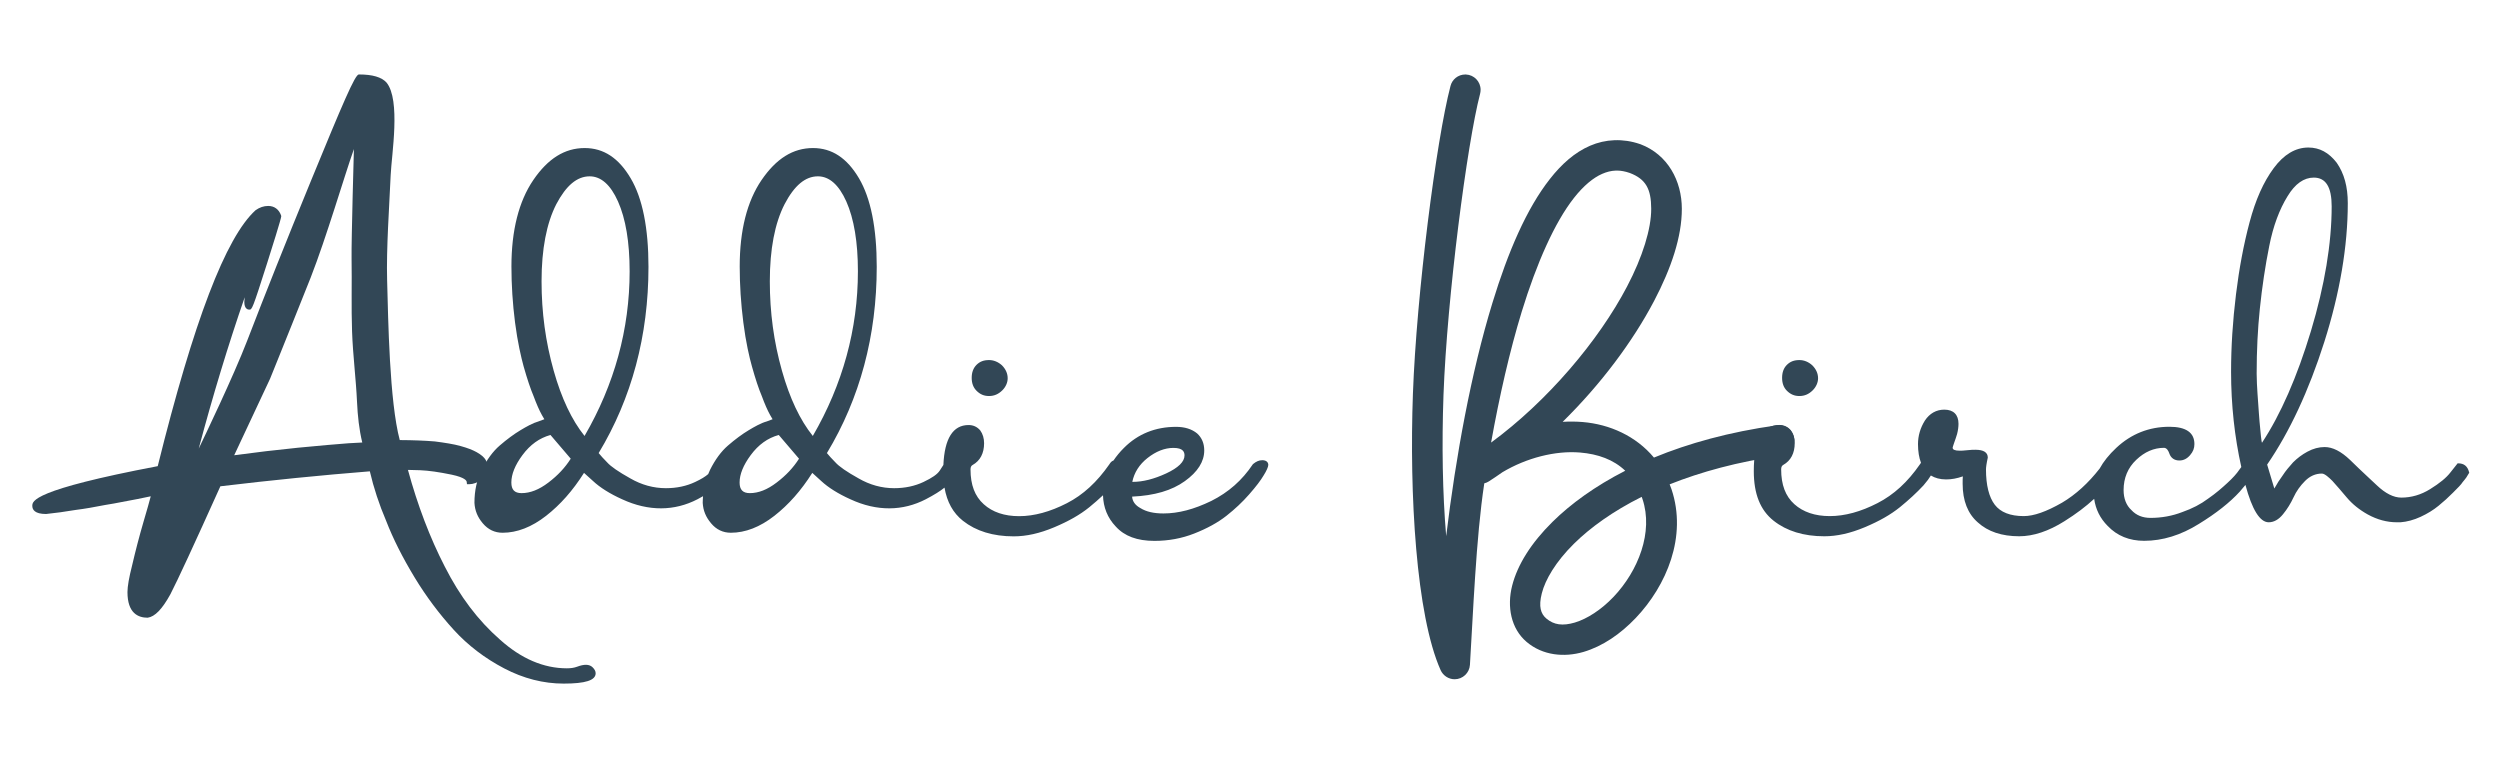 <?xml version="1.0" encoding="UTF-8" standalone="no"?>
<svg
   xmlns:dc="http://purl.org/dc/elements/1.1/"
   xmlns:cc="http://creativecommons.org/ns#"
   xmlns:rdf="http://www.w3.org/1999/02/22-rdf-syntax-ns#"
   xmlns:svg="http://www.w3.org/2000/svg"
   xmlns="http://www.w3.org/2000/svg"
   viewBox="0 0 546.944 167.723"
   height="167.723"
   width="546.944"
   xml:space="preserve"
   id="svg2"
   version="1.1"><defs
     id="defs6"><clipPath
       id="clipPath18"
       clipPathUnits="userSpaceOnUse"><path
         id="path16"
         d="M 0,125.792 H 410.208 V 0 H 0 Z" /></clipPath></defs><g
     transform="matrix(1.333,0,0,-1.333,0,167.723)"
     id="g10"><g
       id="g12"><g
         clip-path="url(#clipPath18)"
         id="g14"><g
           transform="matrix(1.047,0,0,1.047,175.597,68.502)"
           id="g88"><path
             id="path90"
             style="fill:#324756;fill-opacity:1;fill-rule:nonzero;stroke:none;stroke-width:1.496"
             d="m -110.926,-14.619 -2.143,-0.115 c -1.778,-0.144 -4.446,-0.353 -7.975,-0.704 -3.299,-0.334 -6.566,-0.715 -9.958,-1.177 l 5.623,11.995 1.125,2.783 c 1.437,3.573 3.184,7.898 5.236,13.061 2.49,6.364 5.263,15.873 6.781,20.155 0,0 -0.41,-14.329 -0.365,-17.15 0.064,-3.764 -0.057,-7.686 0.076,-11.443 0.132,-3.769 0.61,-7.355 0.782,-11.121 0.1,-2.113 0.322,-4.227 0.817,-6.283 m 36.11,-35.238 c -0.529,0.517 -1.348,0.497 -2.42,0.097 -0.474,-0.175 -0.974,-0.254 -1.623,-0.254 -3.624,0 -7.146,1.505 -10.468,4.487 -3.452,3.026 -6.291,6.78 -8.673,11.476 -2.32,4.503 -4.252,9.594 -5.766,15.139 l 1.907,-0.051 c 1.383,-0.061 2.916,-0.278 4.953,-0.698 2.122,-0.446 2.335,-0.971 2.351,-1.119 l 0.045,-0.374 h 0.374 c 0.604,0 1.17,0.242 1.856,0.622 0.691,0.434 1.042,1.081 1.042,1.917 0,0.474 -0.111,0.896 -0.348,1.277 -0.253,0.425 -0.722,0.82 -1.421,1.211 -0.627,0.345 -1.392,0.645 -2.495,0.951 -1.095,0.316 -2.578,0.532 -4.044,0.725 -1.635,0.136 -3.44,0.202 -5.501,0.214 -1.617,6.035 -1.811,18.89 -1.982,25.101 -0.133,4.925 0.338,11.512 0.558,16.431 0.144,3.214 1.594,11.772 -0.652,14.512 -0.779,0.857 -2.2,1.268 -4.342,1.268 -0.582,0 -2.442,-4.339 -7.625,-16.972 -3.791,-9.244 -7.028,-17.364 -9.902,-24.832 -2.1,-5.453 -6.766,-15.188 -7.569,-16.845 2.211,8.307 4.626,16.259 7.207,23.722 -0.037,-0.298 -0.06,-0.547 -0.06,-0.74 0,-1.114 0.589,-1.199 0.767,-1.199 0.444,0 0.489,0 2.812,7.291 0.666,2.095 2.211,7.002 2.211,7.339 l -0.028,0.145 c -0.343,0.953 -1.066,1.479 -2.016,1.479 -0.691,0 -1.345,-0.218 -1.982,-0.67 -4.674,-4.242 -9.686,-17.364 -15.337,-40.12 -19.661,-3.736 -19.661,-5.481 -19.661,-6.232 0,-0.574 0.369,-1.267 2.158,-1.267 1.392,0.141 2.973,0.356 4.675,0.642 1.397,0.176 2.866,0.431 4.606,0.775 0.912,0.138 1.774,0.304 2.584,0.462 0.456,0.087 0.891,0.17 1.316,0.25 0.86,0.148 1.578,0.304 2.169,0.428 l 1.059,0.218 c -0.215,-0.802 -0.591,-2.179 -1.158,-4.076 -0.651,-2.242 -1.216,-4.405 -1.774,-6.799 -0.468,-1.831 -0.718,-3.257 -0.718,-4.141 0,-3.316 1.681,-4.017 3.165,-4.017 1.141,0.165 2.272,1.328 3.567,3.684 1.131,2.191 3.696,7.731 7.832,16.918 7.936,0.95 15.812,1.738 23.429,2.345 0.6,-2.58 1.461,-5.197 2.557,-7.765 1.095,-2.821 2.565,-5.736 4.484,-8.905 1.765,-2.909 3.823,-5.667 6.132,-8.197 2.205,-2.414 4.858,-4.439 7.895,-6.027 3.018,-1.581 6.151,-2.381 9.315,-2.381 3.422,0 5.016,0.513 5.016,1.621 0,0.31 -0.153,0.616 -0.48,0.935" /></g><g
           transform="matrix(1.566,0,0,1.566,162.324,60.826)"
           id="g92"><path
             id="path94"
             style="fill:#324756;fill-opacity:1;fill-rule:nonzero;stroke:none"
             d="M 0,0 C 0.536,0 0.993,0.196 1.398,0.602 1.751,0.953 1.954,1.411 1.954,1.859 1.954,2.361 1.751,2.818 1.35,3.223 0.937,3.587 0.483,3.769 0,3.769 -0.56,3.769 -0.96,3.615 -1.312,3.268 -1.648,2.928 -1.817,2.48 -1.817,1.907 c 0,-0.57 0.169,-1.015 0.505,-1.353 C -0.933,0.173 -0.52,0 0,0" /></g><g
           transform="matrix(1.566,0,0,1.566,93.672,50.541)"
           id="g96"><path
             id="path98"
             style="fill:#324756;fill-opacity:1;fill-rule:nonzero;stroke:none"
             d="m 0,0 c -0.594,-0.937 -1.358,-1.755 -2.339,-2.499 -0.982,-0.749 -1.906,-1.11 -2.815,-1.11 -0.734,0 -1.07,0.354 -1.07,1.116 0,0.856 0.387,1.821 1.158,2.863 0.816,1.103 1.78,1.793 2.942,2.116 z m 6.173,19.634 c 0,-6.045 -1.59,-11.85 -4.726,-17.251 -1.337,1.662 -2.421,3.956 -3.231,6.832 -0.856,3.041 -1.274,6.108 -1.274,9.38 0,3.356 0.52,6.074 1.544,8.077 1.035,1.964 2.175,2.921 3.498,2.921 1.191,0 2.19,-0.886 2.968,-2.629 0.81,-1.812 1.221,-4.278 1.221,-7.33 M 23.924,0 c -0.591,-0.934 -1.358,-1.752 -2.344,-2.499 -0.978,-0.749 -1.9,-1.11 -2.812,-1.11 -0.732,0 -1.071,0.354 -1.071,1.116 0,0.856 0.392,1.821 1.162,2.863 0.814,1.103 1.777,1.793 2.942,2.116 z m 6.173,19.634 c 0,-6.045 -1.591,-11.85 -4.727,-17.251 -1.338,1.662 -2.425,3.959 -3.233,6.832 -0.857,3.041 -1.272,6.108 -1.272,9.38 0,3.352 0.519,6.074 1.547,8.08 1.026,1.961 2.171,2.918 3.492,2.918 1.189,0 2.193,-0.886 2.975,-2.629 0.807,-1.812 1.218,-4.278 1.218,-7.33 M 60.438,0.063 c 0.897,0.708 1.812,1.068 2.724,1.068 1.04,0 1.164,-0.449 1.164,-0.788 0,-0.66 -0.647,-1.293 -1.921,-1.887 -1.271,-0.588 -2.446,-0.885 -3.498,-0.885 h -0.053 c 0.202,0.983 0.737,1.821 1.584,2.492 m 12.035,-0.221 c -0.33,0 -0.629,-0.126 -0.968,-0.406 l -0.021,-0.025 c -1.124,-1.681 -2.547,-2.934 -4.351,-3.839 -1.815,-0.88 -3.454,-1.311 -5.013,-1.311 -1.014,0 -1.802,0.18 -2.404,0.555 -0.551,0.295 -0.844,0.704 -0.883,1.209 2.357,0.108 4.167,0.643 5.529,1.624 1.347,0.965 2.032,2.048 2.032,3.213 0,0.74 -0.252,1.339 -0.748,1.788 -0.559,0.457 -1.301,0.688 -2.202,0.688 -2.166,0 -4.005,-0.742 -5.465,-2.207 -0.434,-0.43 -0.792,-0.87 -1.095,-1.32 -0.2,-0.061 -0.335,-0.237 -0.433,-0.399 -1.302,-1.871 -2.756,-3.206 -4.45,-4.075 -1.754,-0.902 -3.44,-1.36 -5.006,-1.36 -1.541,0 -2.791,0.419 -3.709,1.25 -0.932,0.835 -1.387,2.028 -1.387,3.652 0,0.237 0.075,0.388 0.229,0.467 0.784,0.439 1.194,1.227 1.194,2.273 0,0.52 -0.135,0.971 -0.406,1.349 -0.32,0.373 -0.728,0.56 -1.219,0.56 -1.641,0 -2.521,-1.42 -2.64,-4.182 L 38.672,-1.25 c -0.257,-0.387 -0.784,-0.753 -1.702,-1.19 -0.912,-0.431 -1.948,-0.651 -3.076,-0.651 -1.292,0 -2.544,0.344 -3.724,1.025 -1.235,0.685 -2.052,1.252 -2.435,1.684 -0.39,0.391 -0.66,0.697 -0.887,0.97 3.465,5.744 5.222,12.309 5.222,19.516 0,4.069 -0.626,7.192 -1.857,9.278 -1.263,2.138 -2.84,3.175 -4.826,3.175 -2.086,0 -3.85,-1.097 -5.391,-3.358 -1.516,-2.225 -2.287,-5.271 -2.287,-9.048 0,-1.935 0.127,-3.911 0.38,-5.876 0.267,-2.103 0.638,-3.663 0.901,-4.602 0.37,-1.324 0.699,-2.321 1.041,-3.128 0.3,-0.813 0.588,-1.469 0.859,-1.956 L 21.154,4.135 20.536,3.902 C 19.949,3.743 19.261,3.352 18.659,2.99 17.984,2.586 17.227,2.028 16.471,1.372 c -0.7,-0.605 -1.331,-1.461 -1.87,-2.54 -0.073,-0.146 -0.129,-0.297 -0.194,-0.445 -0.299,-0.264 -0.731,-0.529 -1.364,-0.827 -0.906,-0.431 -1.939,-0.651 -3.068,-0.651 -1.296,0 -2.548,0.344 -3.728,1.025 -1.231,0.685 -2.052,1.25 -2.435,1.684 C 3.427,0 3.156,0.313 2.926,0.589 c 3.466,5.746 5.221,12.308 5.221,19.515 0,4.069 -0.626,7.192 -1.861,9.278 -1.26,2.138 -2.837,3.175 -4.825,3.175 -2.087,0 -3.849,-1.097 -5.388,-3.358 -1.515,-2.229 -2.288,-5.276 -2.288,-9.048 0,-1.935 0.127,-3.911 0.378,-5.876 0.271,-2.093 0.641,-3.66 0.9,-4.602 0.39,-1.372 0.714,-2.336 1.049,-3.128 C -3.595,5.75 -3.307,5.09 -3.03,4.589 L -2.767,4.135 -3.392,3.902 C -3.965,3.744 -4.658,3.352 -5.26,2.99 -5.944,2.583 -6.7,2.023 -7.452,1.372 -8.157,0.763 -8.783,-0.091 -9.32,-1.168 c -0.52,-1.032 -0.772,-2.161 -0.772,-3.463 0.049,-0.816 0.327,-1.496 0.876,-2.143 0.556,-0.657 1.249,-0.987 2.072,-0.987 1.519,0 3.055,0.596 4.561,1.773 1.496,1.17 2.798,2.643 3.974,4.501 L 2.337,-2.34 c 0.729,-0.685 1.785,-1.344 3.049,-1.913 2.792,-1.292 5.502,-1.242 7.899,0.002 0.212,0.11 0.395,0.215 0.581,0.32 -0.017,-0.231 -0.034,-0.46 -0.034,-0.7 0.047,-0.809 0.327,-1.489 0.88,-2.143 0.547,-0.657 1.248,-0.987 2.067,-0.987 1.522,0 3.055,0.596 4.561,1.773 1.496,1.17 2.798,2.643 3.976,4.501 l 0.938,-0.853 c 0.737,-0.687 1.798,-1.348 3.057,-1.913 2.784,-1.292 5.497,-1.242 7.9,0.002 0.866,0.451 1.531,0.865 1.961,1.22 0.261,-1.509 0.897,-2.656 1.933,-3.478 1.367,-1.08 3.155,-1.63 5.32,-1.63 1.33,0 2.721,0.311 4.251,0.953 1.524,0.643 2.688,1.306 3.671,2.098 0.512,0.418 0.987,0.835 1.436,1.255 0.034,-1.266 0.474,-2.371 1.337,-3.275 0.915,-1.013 2.241,-1.506 4.057,-1.506 1.465,0 2.861,0.258 4.152,0.765 1.355,0.531 2.496,1.158 3.388,1.861 0.913,0.723 1.671,1.436 2.377,2.24 0.733,0.834 1.214,1.468 1.525,1.997 0.298,0.47 0.487,0.899 0.487,1.099 0,0.24 -0.165,0.494 -0.633,0.494" /></g><g
           transform="matrix(1.566,0,0,1.566,295.325,60.826)"
           id="g100"><path
             id="path102"
             style="fill:#324756;fill-opacity:1;fill-rule:nonzero;stroke:none"
             d="M 0,0 C 0.537,0 0.995,0.196 1.399,0.602 1.751,0.953 1.956,1.411 1.956,1.859 1.956,2.363 1.751,2.82 1.347,3.223 0.938,3.587 0.484,3.769 0,3.769 -0.554,3.769 -0.958,3.615 -1.31,3.268 -1.648,2.93 -1.813,2.483 -1.813,1.907 -1.813,1.335 -1.648,0.89 -1.31,0.552 -0.931,0.173 -0.515,0 0,0" /></g><g
           transform="matrix(1.566,0,0,1.566,382.683,91.963)"
           id="g104"><path
             id="path106"
             style="fill:#324756;fill-opacity:1;fill-rule:nonzero;stroke:none"
             d="m 0,0 c 0,-3.886 -0.731,-8.282 -2.17,-13.066 -1.455,-4.819 -3.179,-8.757 -5.134,-11.718 l -0.04,0.162 c -0.038,0.272 -0.088,0.656 -0.136,1.228 -0.057,0.52 -0.106,1.156 -0.143,1.652 -0.049,0.616 -0.094,1.276 -0.144,2.033 l -0.003,0.031 c -0.045,0.741 -0.091,1.44 -0.091,2.135 0,2.436 0.11,4.659 0.332,6.795 0.235,2.286 0.57,4.514 0.992,6.611 0.41,2.068 1.062,3.824 1.924,5.21 0.778,1.284 1.701,1.936 2.739,1.936 C -0.615,3.009 0,2.023 0,0 m 14.403,-27.869 c -0.157,0.63 -0.534,0.932 -1.145,0.932 h -0.056 l -0.744,-0.94 c -0.443,-0.575 -1.126,-1.137 -2.146,-1.768 -0.943,-0.586 -1.957,-0.884 -3.012,-0.884 -0.807,0 -1.672,0.436 -2.574,1.296 -0.33,0.31 -0.658,0.618 -0.988,0.924 -0.595,0.559 -1.214,1.135 -1.802,1.721 -0.957,0.911 -1.833,1.357 -2.674,1.357 -0.607,0 -1.197,-0.159 -1.805,-0.486 -0.562,-0.304 -1.049,-0.669 -1.496,-1.114 l -0.025,-0.028 c -0.367,-0.412 -0.743,-0.839 -1.074,-1.354 -0.337,-0.468 -0.607,-0.88 -0.71,-1.093 l -0.074,-0.121 c -0.031,-0.053 -0.062,-0.105 -0.088,-0.149 l -0.753,2.508 c 2.347,3.413 4.361,7.732 5.99,12.847 1.632,5.141 2.462,10.036 2.462,14.55 0,1.724 -0.376,3.104 -1.157,4.231 -0.835,1.08 -1.808,1.6 -2.972,1.6 -1.356,0 -2.578,-0.728 -3.639,-2.167 -1.067,-1.443 -1.896,-3.299 -2.525,-5.667 -0.616,-2.307 -1.091,-4.844 -1.421,-7.535 -0.348,-2.839 -0.517,-5.502 -0.517,-8.145 0,-3.463 0.368,-6.811 1.072,-9.973 L -9.673,-27.6 c -0.275,-0.413 -0.697,-0.883 -1.261,-1.397 -0.509,-0.471 -1.199,-1.083 -2.024,-1.647 -0.762,-0.573 -1.648,-1.034 -2.711,-1.406 -1.028,-0.398 -2.144,-0.605 -3.319,-0.605 -0.831,0 -1.502,0.276 -2.003,0.822 -0.534,0.488 -0.816,1.21 -0.816,2.092 0,1.272 0.446,2.341 1.337,3.18 0.868,0.826 1.844,1.249 2.899,1.249 0.309,0 0.483,-0.369 0.556,-0.589 0.16,-0.475 0.532,-0.739 1.053,-0.739 0.433,0 0.799,0.184 1.123,0.559 0.317,0.364 0.454,0.726 0.454,1.161 0,1.204 -0.88,1.815 -2.619,1.815 -2.129,0 -4,-0.743 -5.563,-2.204 -0.774,-0.723 -1.348,-1.446 -1.746,-2.172 -1.182,-1.516 -2.505,-2.732 -3.948,-3.582 -1.652,-0.946 -2.964,-1.404 -4.012,-1.404 -1.412,0 -2.428,0.4 -3.032,1.187 -0.61,0.801 -0.924,2.049 -0.924,3.716 0,0.184 0.052,0.611 0.19,1.227 0,0.544 -0.437,0.823 -1.296,0.823 -0.189,0 -0.478,0 -0.866,-0.049 -0.368,-0.048 -0.643,-0.048 -0.786,-0.048 -0.491,0 -0.737,0.105 -0.737,0.311 0,0.04 0.064,0.235 0.131,0.434 0.059,0.153 0.122,0.34 0.194,0.556 0.039,0.135 0.087,0.282 0.143,0.45 0.1,0.399 0.146,0.74 0.146,1.069 0,0.954 -0.526,1.481 -1.487,1.481 -0.833,0 -1.533,-0.391 -2.033,-1.14 -0.481,-0.768 -0.725,-1.604 -0.725,-2.47 0,-0.779 0.112,-1.425 0.313,-1.959 -0.038,-0.052 -0.069,-0.101 -0.103,-0.152 -1.293,-1.871 -2.749,-3.202 -4.452,-4.075 -1.751,-0.903 -3.432,-1.361 -5.003,-1.361 -1.542,0 -2.791,0.42 -3.713,1.25 -0.929,0.835 -1.382,2.029 -1.382,3.653 0,0.237 0.077,0.387 0.227,0.466 0.783,0.44 1.194,1.228 1.194,2.274 0,0.52 -0.134,0.972 -0.405,1.348 -0.316,0.373 -0.727,0.561 -1.217,0.561 -1.772,0 -2.667,-1.629 -2.667,-4.84 0,-2.389 0.679,-4.089 2.076,-5.197 1.365,-1.08 3.153,-1.63 5.313,-1.63 1.33,0 2.724,0.311 4.256,0.953 1.527,0.643 2.691,1.309 3.671,2.096 0.931,0.758 1.766,1.527 2.47,2.286 0.363,0.419 0.611,0.758 0.773,1.034 0.43,-0.263 0.957,-0.412 1.598,-0.412 0.569,0 1.142,0.104 1.752,0.321 -0.021,-0.206 -0.021,-0.45 -0.021,-0.774 0,-1.774 0.538,-3.141 1.598,-4.058 1.056,-0.959 2.514,-1.446 4.331,-1.446 1.478,0 3.077,0.53 4.741,1.579 1.222,0.767 2.25,1.542 3.115,2.344 0.151,-1.081 0.616,-2.044 1.425,-2.85 0.98,-1.026 2.262,-1.549 3.812,-1.549 1.931,0 3.86,0.596 5.734,1.77 1.811,1.11 3.249,2.247 4.284,3.378 0.239,0.276 0.433,0.505 0.598,0.71 0.697,-2.595 1.514,-3.915 2.436,-3.915 0.542,0 1.049,0.281 1.502,0.842 0.435,0.528 0.813,1.142 1.105,1.774 0.281,0.62 0.7,1.213 1.21,1.719 0.508,0.511 1.103,0.77 1.76,0.77 0.293,0 0.742,-0.412 1.099,-0.768 0.444,-0.484 0.936,-1.065 1.414,-1.629 l 0.099,-0.116 c 0.585,-0.694 1.327,-1.291 2.203,-1.777 0.985,-0.541 2.007,-0.815 3.033,-0.815 h 0.383 0.006 c 0.679,0.049 1.409,0.247 2.117,0.576 0.715,0.331 1.34,0.717 1.868,1.151 0.553,0.452 1.023,0.874 1.521,1.379 0.539,0.536 0.861,0.861 1.006,1.1 0.063,0.081 0.124,0.155 0.183,0.222 0.078,0.092 0.142,0.173 0.2,0.26 l 0.312,0.511 z" /></g><g
           transform="matrix(1.566,0,0,1.566,258.329,36.591)"
           id="g108"><path
             id="path110"
             style="fill:#324756;fill-opacity:1;fill-rule:nonzero;stroke:none"
             d="m 0,0 c -1.929,-1.903 -3.012,-3.785 -3.37,-5.195 -0.359,-1.409 -0.11,-2.153 0.477,-2.651 0.792,-0.668 1.704,-0.792 2.977,-0.42 1.281,0.379 2.777,1.341 4.064,2.695 C 6.726,-2.862 8.345,1.22 7.176,4.687 7.151,4.766 7.122,4.836 7.095,4.909 4.069,3.398 1.711,1.687 0,0 M 4.356,39.101 C 3.884,39.083 3.431,38.967 2.959,38.762 2.017,38.354 0.999,37.514 -0.007,36.231 -2.02,33.671 -3.91,29.414 -5.476,24.316 c -1.269,-4.151 -2.34,-8.865 -3.212,-13.72 5.926,4.351 11.279,10.689 14.244,16.345 1.651,3.141 2.543,6.076 2.538,8.154 -0.004,2.066 -0.553,3.116 -2.248,3.759 -0.473,0.164 -0.906,0.244 -1.313,0.251 -0.06,0 -0.121,0 -0.177,-0.004 m -14.142,8.468 c 0,-0.148 -0.022,-0.291 -0.057,-0.428 -1.355,-5.177 -3.456,-21.282 -3.833,-31.55 -0.185,-5.175 -0.101,-10.355 0.282,-14.801 1.011,8.367 2.609,17.148 4.853,24.468 1.621,5.3 3.556,9.829 6.013,12.959 1.221,1.56 2.598,2.792 4.211,3.489 1.608,0.699 3.455,0.79 5.235,0.175 0.016,-0.004 0.029,-0.009 0.043,-0.012 2.872,-1.087 4.34,-3.838 4.343,-6.772 0.003,-2.933 -1.106,-6.22 -2.903,-9.647 -2.246,-4.28 -5.611,-8.77 -9.587,-12.678 0.701,0.04 1.401,0.037 2.094,-0.021 2.843,-0.237 5.581,-1.462 7.473,-3.726 3.623,1.496 7.906,2.687 12.868,3.379 0.081,0.012 0.159,0.021 0.24,0.021 0.887,0 1.608,-0.722 1.608,-1.606 0,-0.817 -0.614,-1.494 -1.405,-1.59 C 17.179,8.595 13.298,7.525 10.026,6.22 10.093,6.052 10.16,5.885 10.219,5.712 11.891,0.745 9.682,-4.412 6.477,-7.781 4.87,-9.47 2.995,-10.756 0.992,-11.345 c -2.002,-0.585 -4.264,-0.385 -5.957,1.051 -1.64,1.39 -2.076,3.696 -1.516,5.891 0.559,2.195 1.987,4.473 4.225,6.686 1.927,1.902 4.467,3.746 7.627,5.362 C 4.146,8.815 2.524,9.396 0.641,9.554 -1.957,9.769 -4.973,8.996 -7.499,7.49 -7.967,7.159 -8.446,6.836 -8.924,6.528 -9.068,6.436 -9.227,6.368 -9.401,6.325 c -0.874,-5.712 -1.181,-13.9 -1.504,-19.027 -0.053,-0.838 -0.749,-1.505 -1.602,-1.505 -0.651,0 -1.214,0.393 -1.469,0.95 -2.578,5.781 -3.285,18.499 -2.905,28.96 0.38,10.465 2.445,26.565 3.935,32.253 0.169,0.698 0.799,1.218 1.554,1.218 0.022,0 0.047,-10e-4 0.068,-10e-4 0.854,-0.036 1.538,-0.742 1.538,-1.604" /></g></g></g></g></svg>